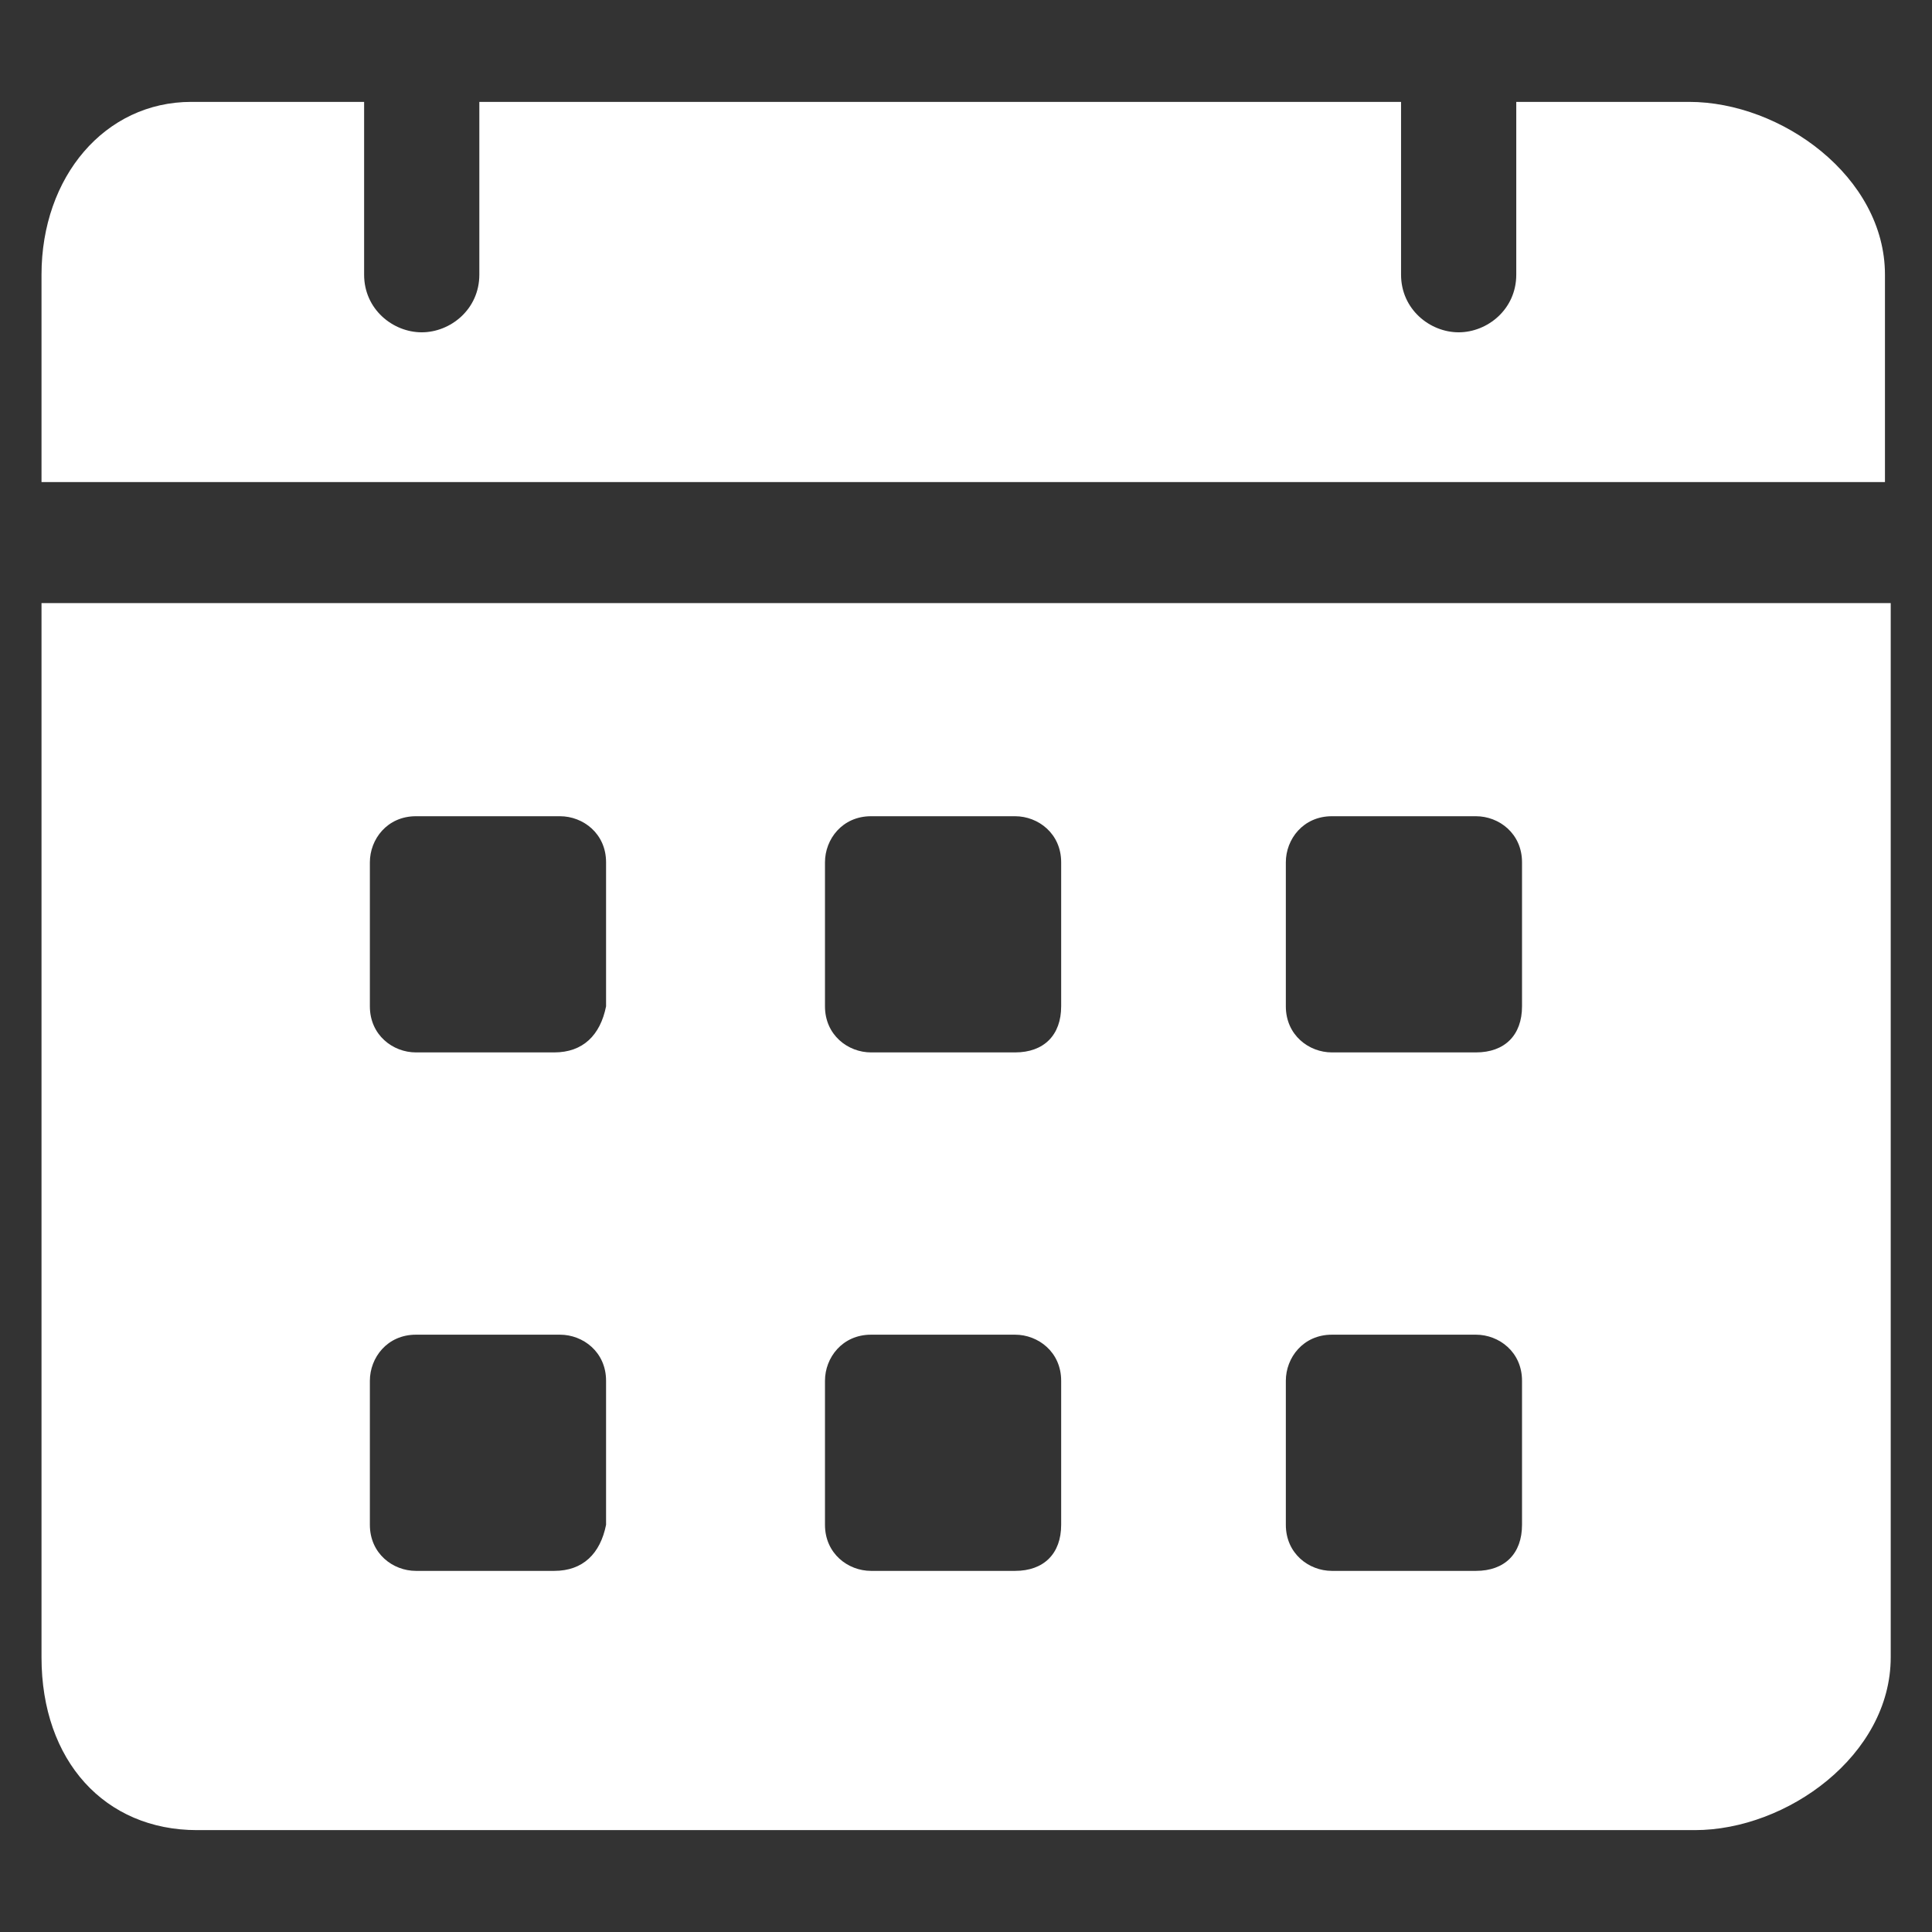 <svg width="512" height="512" viewBox="0 0 512 512" fill="none" xmlns="http://www.w3.org/2000/svg">
<rect x="0" y="0" width="512" height="512" fill="#333333" stroke="none"/>
<path d="M447.626 27H401.826V72.8C401.826 81.96 394.194 88.066 386.56 88.066C378.926 88.066 371.294 81.96 371.294 72.8V27H127.028V72.8C127.028 81.96 119.392 88.066 111.76 88.066C104.126 88.066 96.494 81.96 96.494 72.8V27H50.693C27.793 27 11 46.847 11 72.8V127.76H499.534V72.8C499.534 46.847 472.054 27 447.626 27ZM11 159.82V439.2C11 466.68 27.793 485 52.22 485H449.154C473.58 485 501.06 465.153 501.06 439.2V159.82H11ZM146.874 416.3H110.234C104.126 416.3 98.02 411.72 98.02 404.086V365.92C98.02 359.814 102.6 353.706 110.234 353.706H148.4C154.508 353.706 160.614 358.287 160.614 365.92V404.086C159.086 411.72 154.508 416.3 146.874 416.3ZM146.874 278.9H110.234C104.126 278.9 98.02 274.32 98.02 266.687V228.52C98.02 222.414 102.6 216.308 110.234 216.308H148.4C154.508 216.308 160.614 220.886 160.614 228.52V266.687C159.086 274.32 154.508 278.9 146.874 278.9ZM269.007 416.3H230.84C224.734 416.3 218.628 411.72 218.628 404.086V365.92C218.628 359.814 223.206 353.706 230.84 353.706H269.007C275.112 353.706 281.22 358.287 281.22 365.92V404.086C281.22 411.72 276.64 416.3 269.007 416.3ZM269.007 278.9H230.84C224.734 278.9 218.628 274.32 218.628 266.687V228.52C218.628 222.414 223.206 216.308 230.84 216.308H269.007C275.112 216.308 281.22 220.886 281.22 228.52V266.687C281.22 274.32 276.64 278.9 269.007 278.9ZM391.14 416.3H352.973C346.868 416.3 340.76 411.72 340.76 404.086V365.92C340.76 359.814 345.34 353.706 352.973 353.706H391.14C397.246 353.706 403.352 358.287 403.352 365.92V404.086C403.352 411.72 398.774 416.3 391.14 416.3ZM391.14 278.9H352.973C346.868 278.9 340.76 274.32 340.76 266.687V228.52C340.76 222.414 345.34 216.308 352.973 216.308H391.14C397.246 216.308 403.352 220.886 403.352 228.52V266.687C403.352 274.32 398.774 278.9 391.14 278.9Z" fill="white"/>
</svg>
